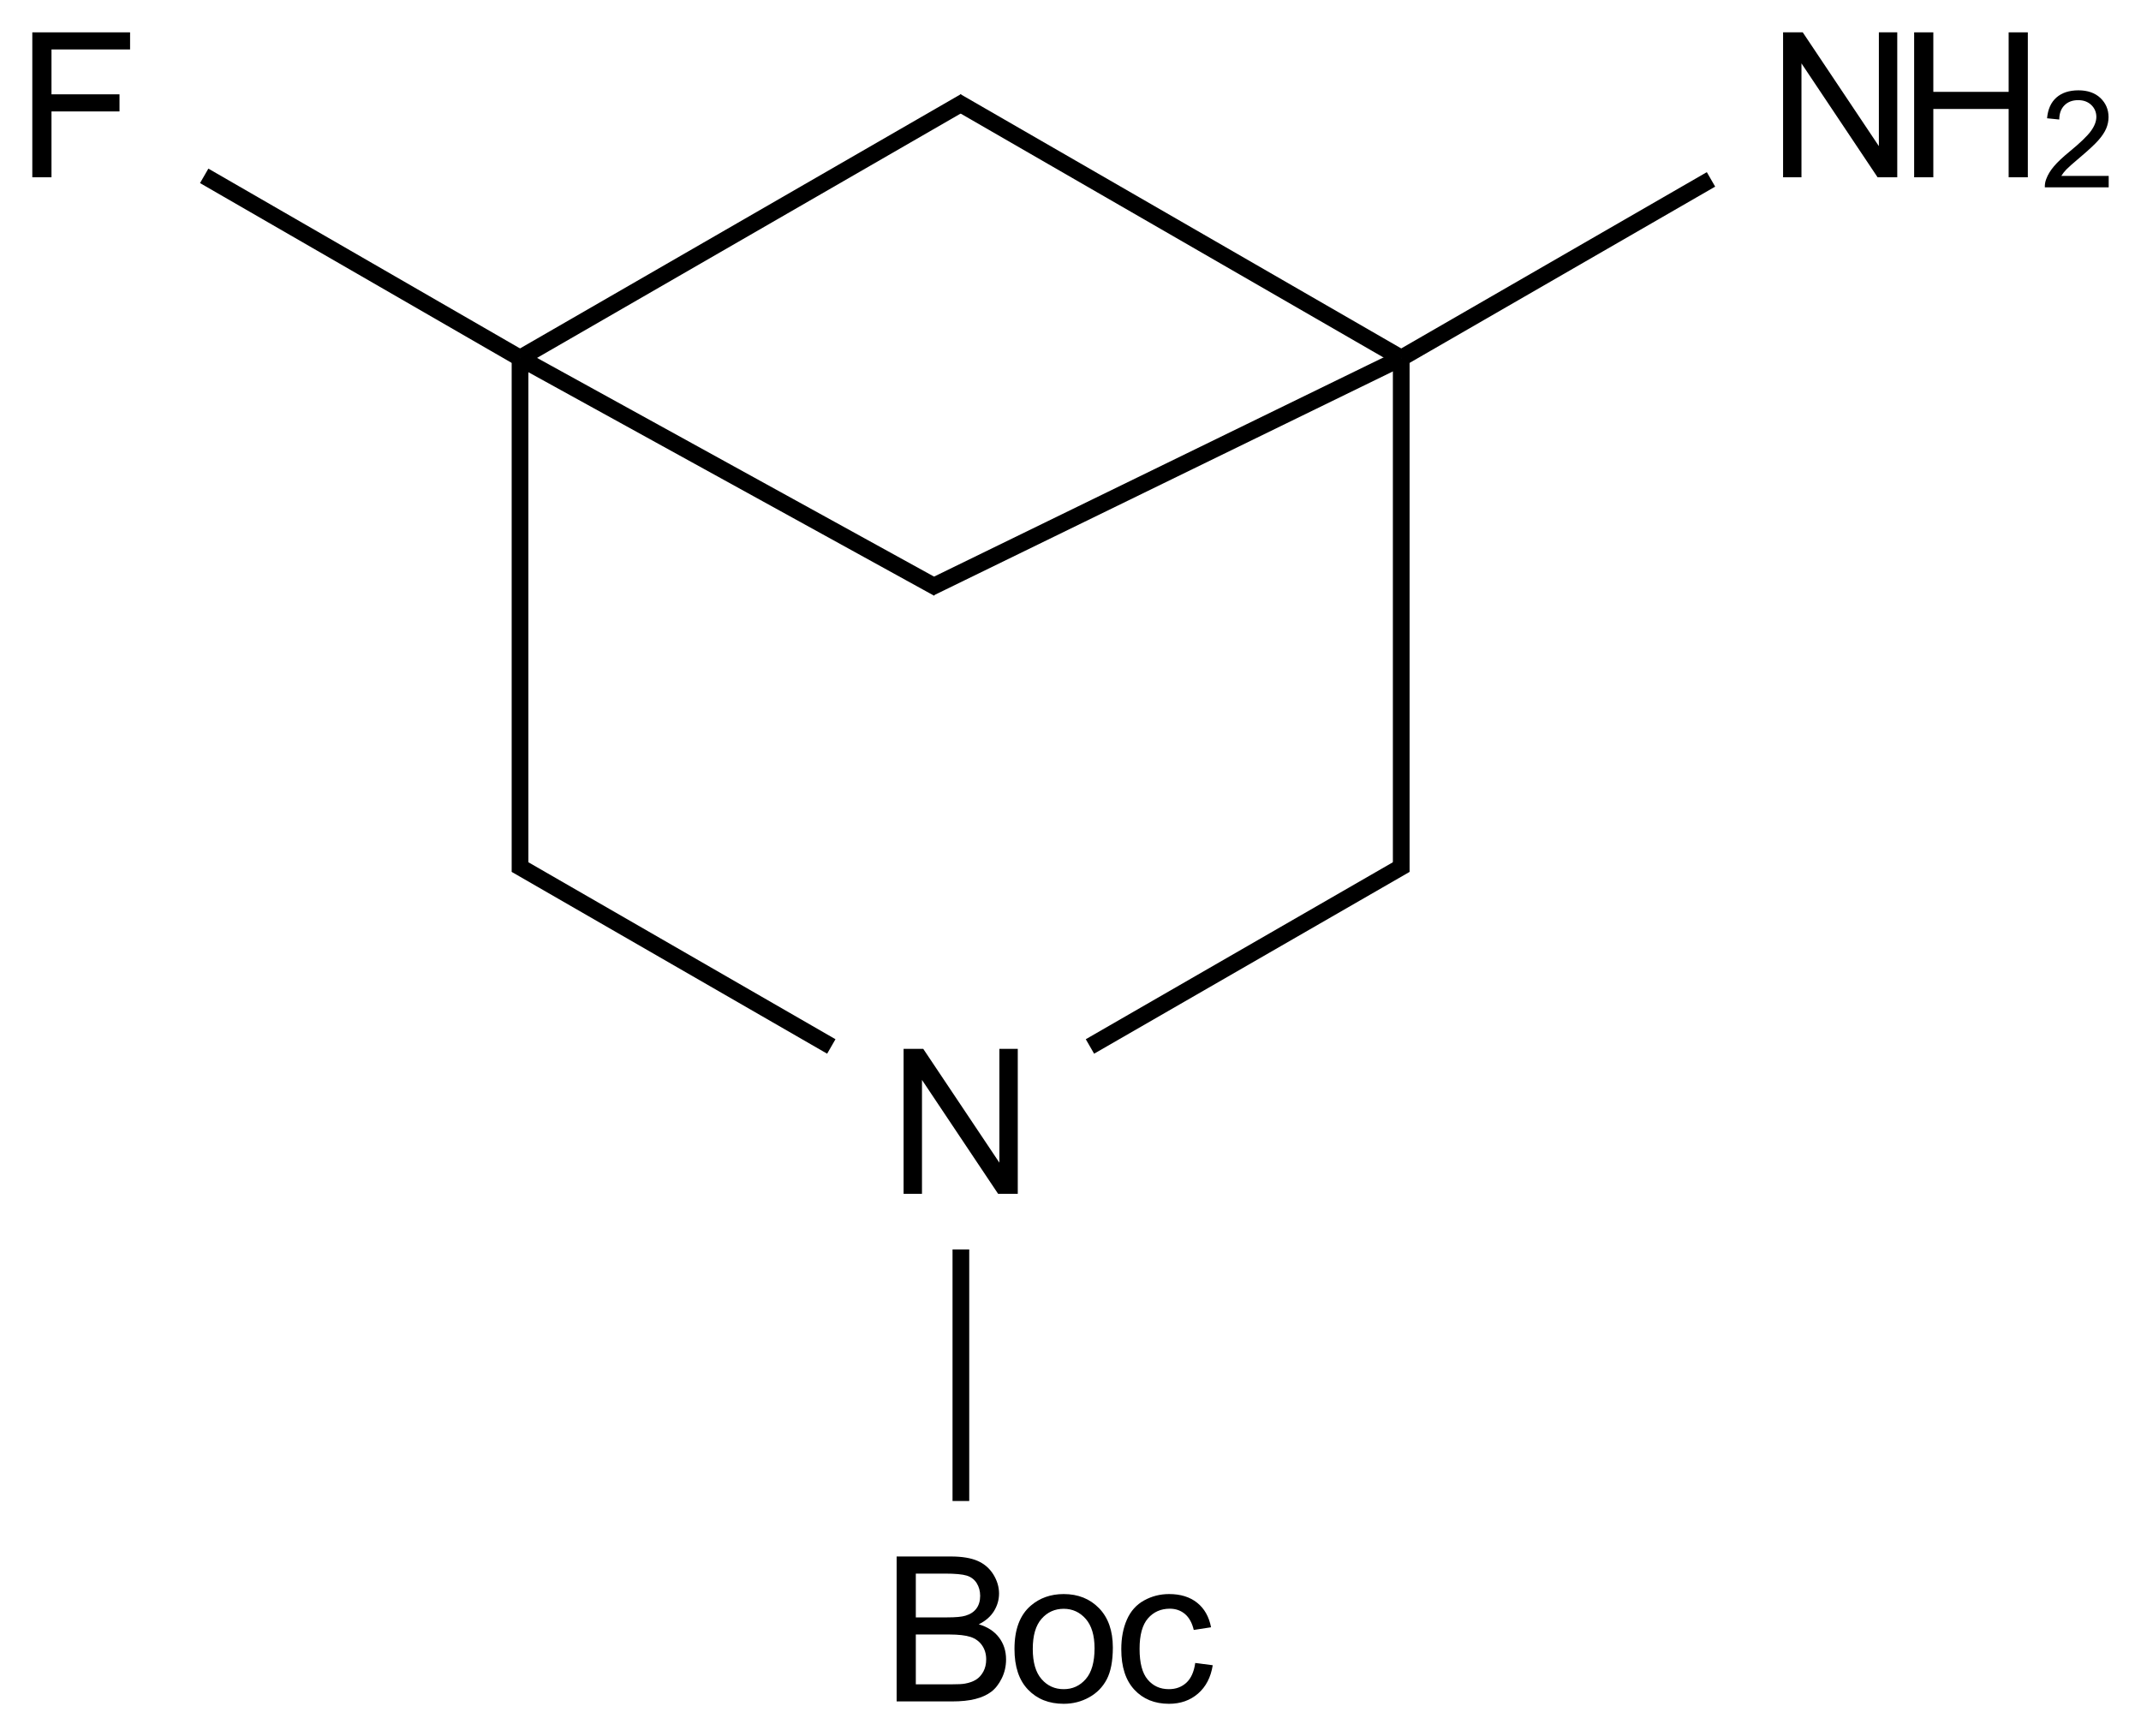 <?xml version="1.0" encoding="UTF-8"?>
<svg xmlns="http://www.w3.org/2000/svg" xmlns:xlink="http://www.w3.org/1999/xlink" width="423" height="343" viewBox="0 0 423 343">
<defs>
<g>
<g id="glyph-0-0">
<path d="M 5 0 L 5 -25 L 25 -25 L 25 0 Z M 5.625 -0.625 L 24.375 -0.625 L 24.375 -24.375 L 5.625 -24.375 Z M 5.625 -0.625 "/>
</g>
<g id="glyph-0-1">
<path d="M 3.047 0 L 3.047 -28.633 L 6.934 -28.633 L 21.973 -6.152 L 21.973 -28.633 L 25.605 -28.633 L 25.605 0 L 21.719 0 L 6.68 -22.5 L 6.68 0 Z M 3.047 0 "/>
</g>
<g id="glyph-0-2">
<path d="M 3.281 0 L 3.281 -28.633 L 22.598 -28.633 L 22.598 -25.254 L 7.07 -25.254 L 7.07 -16.387 L 20.508 -16.387 L 20.508 -13.008 L 7.07 -13.008 L 7.07 0 Z M 3.281 0 "/>
</g>
<g id="glyph-0-3">
<path d="M 3.203 0 L 3.203 -28.633 L 6.992 -28.633 L 6.992 -16.875 L 21.875 -16.875 L 21.875 -28.633 L 25.664 -28.633 L 25.664 0 L 21.875 0 L 21.875 -13.496 L 6.992 -13.496 L 6.992 0 Z M 3.203 0 "/>
</g>
<g id="glyph-0-4">
<path d="M 2.93 0 L 2.93 -28.633 L 13.672 -28.633 C 15.855 -28.629 17.609 -28.34 18.934 -27.762 C 20.254 -27.184 21.289 -26.289 22.039 -25.086 C 22.785 -23.879 23.16 -22.621 23.164 -21.309 C 23.16 -20.082 22.828 -18.93 22.168 -17.852 C 21.5 -16.77 20.5 -15.898 19.16 -15.234 C 20.891 -14.727 22.219 -13.859 23.152 -12.637 C 24.082 -11.41 24.551 -9.965 24.551 -8.301 C 24.551 -6.957 24.266 -5.711 23.699 -4.559 C 23.133 -3.406 22.434 -2.516 21.602 -1.895 C 20.766 -1.266 19.719 -0.793 18.465 -0.477 C 17.207 -0.156 15.668 0 13.848 0 Z M 6.719 -16.602 L 12.91 -16.602 C 14.586 -16.598 15.793 -16.711 16.523 -16.934 C 17.484 -17.219 18.207 -17.691 18.699 -18.359 C 19.184 -19.02 19.43 -19.855 19.434 -20.859 C 19.43 -21.809 19.203 -22.645 18.75 -23.367 C 18.293 -24.09 17.641 -24.582 16.797 -24.852 C 15.949 -25.117 14.496 -25.254 12.441 -25.254 L 6.719 -25.254 Z M 6.719 -3.379 L 13.848 -3.379 C 15.066 -3.375 15.926 -3.422 16.426 -3.516 C 17.293 -3.672 18.023 -3.93 18.613 -4.297 C 19.195 -4.656 19.676 -5.188 20.059 -5.887 C 20.434 -6.582 20.625 -7.387 20.625 -8.301 C 20.625 -9.367 20.352 -10.293 19.805 -11.082 C 19.258 -11.867 18.496 -12.422 17.527 -12.742 C 16.555 -13.059 15.16 -13.219 13.34 -13.223 L 6.719 -13.223 Z M 6.719 -3.379 "/>
</g>
<g id="glyph-0-5">
<path d="M 1.328 -10.371 C 1.324 -14.211 2.391 -17.055 4.531 -18.906 C 6.312 -20.441 8.488 -21.211 11.055 -21.211 C 13.902 -21.211 16.234 -20.273 18.047 -18.406 C 19.855 -16.535 20.758 -13.957 20.762 -10.664 C 20.758 -7.992 20.359 -5.891 19.559 -4.363 C 18.758 -2.832 17.59 -1.645 16.062 -0.801 C 14.531 0.047 12.863 0.469 11.055 0.469 C 8.148 0.469 5.801 -0.461 4.012 -2.324 C 2.219 -4.184 1.324 -6.867 1.328 -10.371 Z M 4.941 -10.371 C 4.938 -7.715 5.52 -5.723 6.68 -4.402 C 7.836 -3.078 9.293 -2.418 11.055 -2.422 C 12.797 -2.418 14.25 -3.082 15.41 -4.414 C 16.566 -5.738 17.145 -7.766 17.148 -10.488 C 17.145 -13.051 16.562 -14.992 15.398 -16.316 C 14.234 -17.637 12.785 -18.297 11.055 -18.301 C 9.293 -18.297 7.836 -17.641 6.68 -16.328 C 5.52 -15.012 4.938 -13.027 4.941 -10.371 Z M 4.941 -10.371 "/>
</g>
<g id="glyph-0-6">
<path d="M 16.172 -7.598 L 19.629 -7.148 C 19.25 -4.766 18.281 -2.898 16.727 -1.551 C 15.168 -0.203 13.258 0.469 10.996 0.469 C 8.156 0.469 5.875 -0.457 4.148 -2.312 C 2.422 -4.168 1.559 -6.828 1.562 -10.293 C 1.559 -12.531 1.93 -14.492 2.676 -16.172 C 3.414 -17.852 4.543 -19.109 6.062 -19.949 C 7.578 -20.789 9.23 -21.211 11.016 -21.211 C 13.266 -21.211 15.105 -20.641 16.543 -19.5 C 17.973 -18.359 18.891 -16.742 19.297 -14.648 L 15.879 -14.121 C 15.551 -15.512 14.973 -16.559 14.148 -17.266 C 13.32 -17.965 12.32 -18.316 11.152 -18.32 C 9.379 -18.316 7.941 -17.68 6.836 -16.414 C 5.727 -15.141 5.172 -13.133 5.176 -10.391 C 5.172 -7.602 5.707 -5.578 6.777 -4.316 C 7.844 -3.051 9.238 -2.418 10.957 -2.422 C 12.336 -2.418 13.488 -2.844 14.414 -3.691 C 15.336 -4.535 15.922 -5.836 16.172 -7.598 Z M 16.172 -7.598 "/>
</g>
<g id="glyph-1-0">
<path d="M 3.332 0 L 3.332 -16.668 L 16.668 -16.668 L 16.668 0 Z M 3.75 -0.418 L 16.25 -0.418 L 16.25 -16.25 L 3.75 -16.25 Z M 3.75 -0.418 "/>
</g>
<g id="glyph-1-1">
<path d="M 13.426 -2.254 L 13.426 0 L 0.809 0 C 0.789 -0.562 0.879 -1.105 1.082 -1.629 C 1.398 -2.488 1.91 -3.332 2.621 -4.168 C 3.324 -4.996 4.348 -5.961 5.691 -7.059 C 7.762 -8.758 9.164 -10.105 9.895 -11.098 C 10.621 -12.09 10.984 -13.027 10.988 -13.918 C 10.984 -14.844 10.652 -15.629 9.992 -16.27 C 9.324 -16.906 8.461 -17.227 7.395 -17.227 C 6.266 -17.227 5.363 -16.887 4.688 -16.211 C 4.008 -15.531 3.664 -14.594 3.66 -13.398 L 1.25 -13.645 C 1.41 -15.438 2.031 -16.809 3.109 -17.754 C 4.184 -18.695 5.629 -19.164 7.449 -19.168 C 9.277 -19.164 10.727 -18.656 11.797 -17.645 C 12.859 -16.625 13.395 -15.367 13.398 -13.867 C 13.395 -13.102 13.238 -12.352 12.93 -11.613 C 12.613 -10.875 12.094 -10.098 11.371 -9.281 C 10.645 -8.465 9.441 -7.344 7.762 -5.926 C 6.352 -4.738 5.449 -3.938 5.051 -3.52 C 4.652 -3.098 4.32 -2.676 4.062 -2.254 Z M 13.426 -2.254 "/>
</g>
</g>
</defs>
<path fill="none" stroke-width="0.033" stroke-linecap="butt" stroke-linejoin="miter" stroke="rgb(0%, 0%, 0%)" stroke-opacity="1" stroke-miterlimit="10" d="M 0.867 0.502 L 0.243 0.142 " transform="matrix(100, 0, 0, 100, 16.043, 20.541)"/>
<path fill="none" stroke-width="0.033" stroke-linecap="butt" stroke-linejoin="miter" stroke="rgb(0%, 0%, 0%)" stroke-opacity="1" stroke-miterlimit="10" d="M 2.608 0.502 L 3.22 0.149 " transform="matrix(100, 0, 0, 100, 16.043, 20.541)"/>
<path fill="none" stroke-width="0.033" stroke-linecap="butt" stroke-linejoin="miter" stroke="rgb(0%, 0%, 0%)" stroke-opacity="1" stroke-miterlimit="10" d="M 1.693 0.957 L 0.867 0.502 " transform="matrix(100, 0, 0, 100, 16.043, 20.541)"/>
<path fill="none" stroke-width="0.033" stroke-linecap="butt" stroke-linejoin="miter" stroke="rgb(0%, 0%, 0%)" stroke-opacity="1" stroke-miterlimit="10" d="M 1.677 0.956 L 2.608 0.502 " transform="matrix(100, 0, 0, 100, 16.043, 20.541)"/>
<path fill="none" stroke-width="0.033" stroke-linecap="butt" stroke-linejoin="miter" stroke="rgb(0%, 0%, 0%)" stroke-opacity="1" stroke-miterlimit="10" d="M 0.867 0.502 L 0.867 1.517 " transform="matrix(100, 0, 0, 100, 16.043, 20.541)"/>
<path fill="none" stroke-width="0.033" stroke-linecap="butt" stroke-linejoin="miter" stroke="rgb(0%, 0%, 0%)" stroke-opacity="1" stroke-miterlimit="10" d="M 0.859 1.503 L 1.482 1.862 " transform="matrix(100, 0, 0, 100, 16.043, 20.541)"/>
<path fill="none" stroke-width="0.033" stroke-linecap="butt" stroke-linejoin="miter" stroke="rgb(0%, 0%, 0%)" stroke-opacity="1" stroke-miterlimit="10" d="M 1.993 1.862 L 2.616 1.503 " transform="matrix(100, 0, 0, 100, 16.043, 20.541)"/>
<path fill="none" stroke-width="0.033" stroke-linecap="butt" stroke-linejoin="miter" stroke="rgb(0%, 0%, 0%)" stroke-opacity="1" stroke-miterlimit="10" d="M 2.608 1.517 L 2.608 0.502 " transform="matrix(100, 0, 0, 100, 16.043, 20.541)"/>
<path fill="none" stroke-width="0.033" stroke-linecap="butt" stroke-linejoin="miter" stroke="rgb(0%, 0%, 0%)" stroke-opacity="1" stroke-miterlimit="10" d="M 2.608 0.502 L 1.729 -0.005 " transform="matrix(100, 0, 0, 100, 16.043, 20.541)"/>
<path fill="none" stroke-width="0.033" stroke-linecap="butt" stroke-linejoin="miter" stroke="rgb(0%, 0%, 0%)" stroke-opacity="1" stroke-miterlimit="10" d="M 1.746 -0.005 L 0.867 0.502 " transform="matrix(100, 0, 0, 100, 16.043, 20.541)"/>
<path fill="none" stroke-width="0.033" stroke-linecap="butt" stroke-linejoin="miter" stroke="rgb(0%, 0%, 0%)" stroke-opacity="1" stroke-miterlimit="10" d="M 1.738 2.76 L 1.738 2.263 " transform="matrix(100, 0, 0, 100, 16.043, 20.541)"/>
<g fill="rgb(0%, 0%, 0%)" fill-opacity="1">
<use xlink:href="#glyph-0-1" x="175.477" y="235.852"/>
</g>
<g fill="rgb(0%, 0%, 0%)" fill-opacity="1">
<use xlink:href="#glyph-0-2" x="3.102" y="35.023"/>
</g>
<g fill="rgb(0%, 0%, 0%)" fill-opacity="1">
<use xlink:href="#glyph-0-1" x="349.238" y="35.023"/>
</g>
<g fill="rgb(0%, 0%, 0%)" fill-opacity="1">
<use xlink:href="#glyph-0-3" x="374.977" y="35.023"/>
</g>
<g fill="rgb(0%, 0%, 0%)" fill-opacity="1">
<use xlink:href="#glyph-1-1" x="403.191" y="37.012"/>
</g>
<g fill="rgb(0%, 0%, 0%)" fill-opacity="1">
<use xlink:href="#glyph-0-4" x="174.219" y="336.137"/>
</g>
<g fill="rgb(0%, 0%, 0%)" fill-opacity="1">
<use xlink:href="#glyph-0-5" x="199.105" y="336.137"/>
</g>
<g fill="rgb(0%, 0%, 0%)" fill-opacity="1">
<use xlink:href="#glyph-0-6" x="219.973" y="336.137"/>
</g>
</svg>

